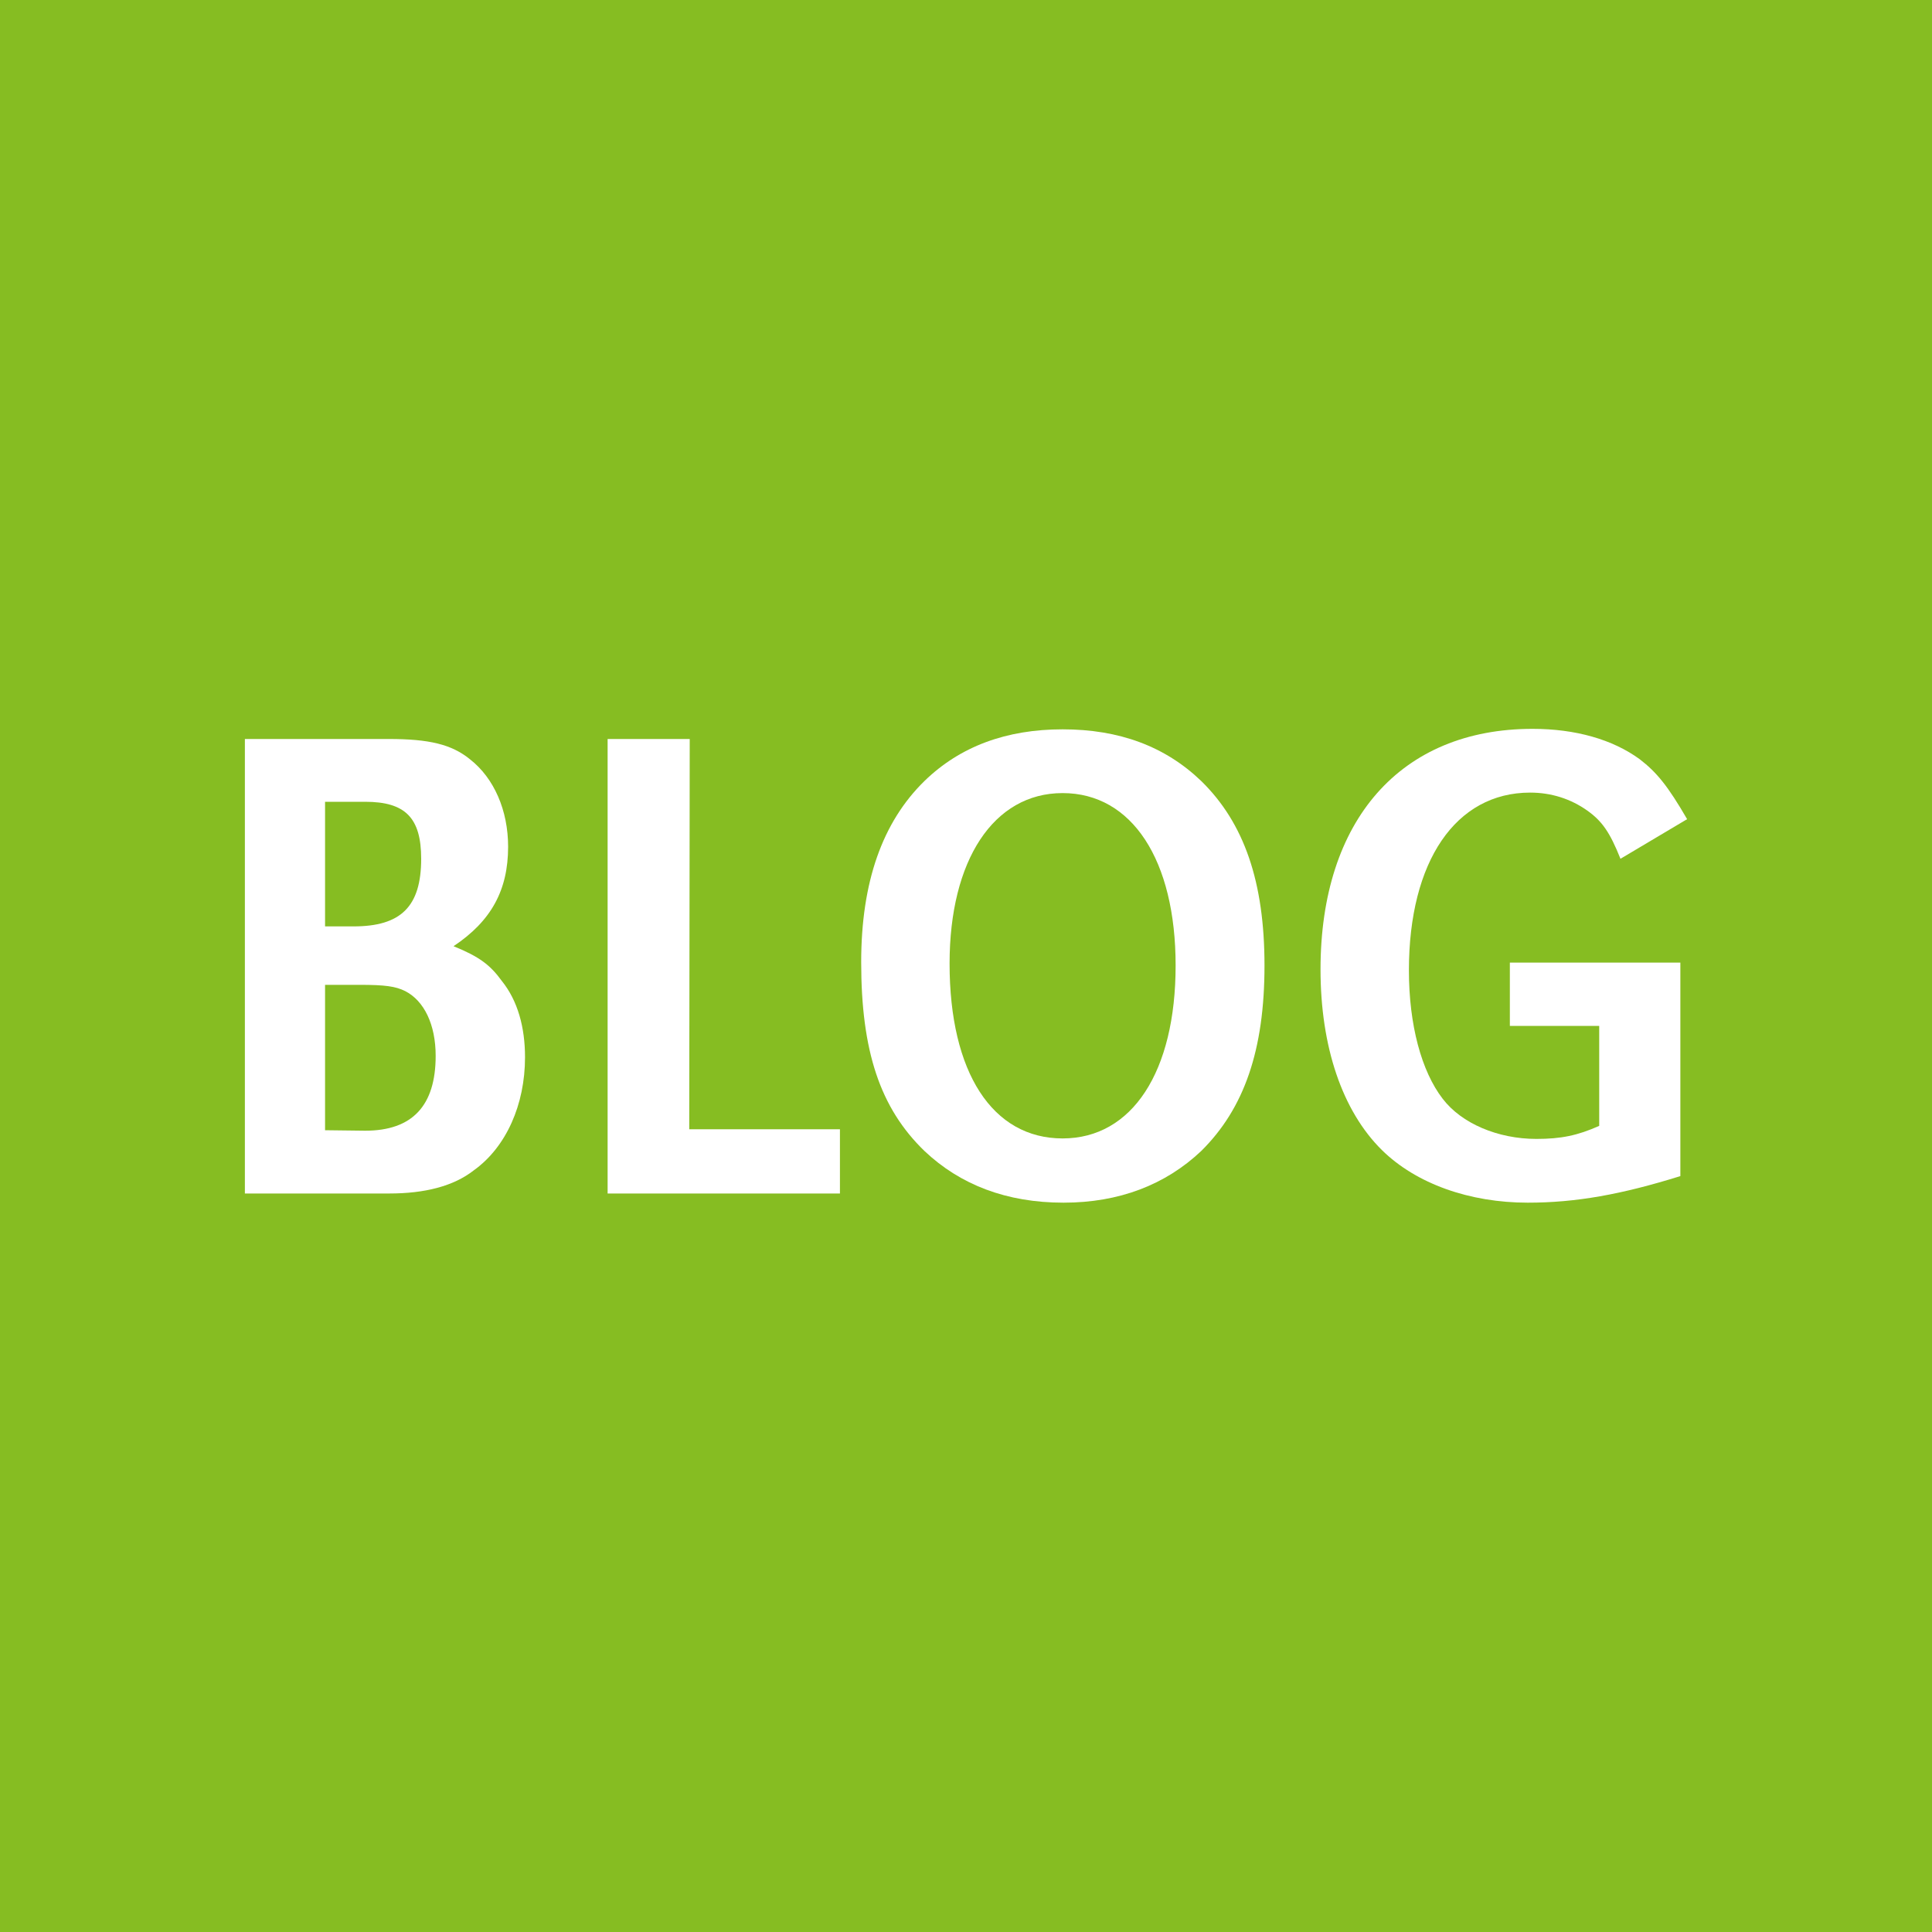 <svg xmlns="http://www.w3.org/2000/svg" xmlns:xlink="http://www.w3.org/1999/xlink" id="Ebene_1" x="0px" y="0px" viewBox="0 0 400 400" style="enable-background:new 0 0 400 400;" xml:space="preserve"><style type="text/css">	.st0{fill:#86BD22;}	.st1{enable-background:new    ;}	.st2{fill:#FFFFFF;}</style><g>	<rect class="st0" width="400" height="400"></rect>	<g>		<g>		</g>		<g class="st1">			<path class="st2" d="M50.7,153h29.8c8.3,0,13,1.1,16.8,4.2c5,3.9,7.9,10.6,7.9,18.1c0,9-3.5,15.4-11.3,20.6    c5.4,2.2,7.6,3.9,10,7.2c3.3,4.1,4.8,9.6,4.8,15.8c0,9.8-3.9,18.6-10.6,23.4c-4.2,3.3-10.2,4.8-17.5,4.8H50.7V153z M73.2,191.8    c9.8,0,14-4.1,14-14c0-8.5-3.3-11.8-11.6-11.8h-8.3v25.8H73.2z M75.6,234.1c9.8,0,14.6-5.2,14.6-15.5c0-6.5-2.4-11.4-6.3-13.4    c-2-1-4.2-1.3-9.4-1.3h-7.2V234L75.6,234.1L75.6,234.1z"></path>		</g>		<g class="st1">			<path class="st2" d="M142.7,233.8h31.2v13.3h-48.1V153h17L142.7,233.8L142.7,233.8z"></path>		</g>		<g class="st1">			<path class="st2" d="M248.7,161.7c8.9,8.7,13.1,20.9,13.1,38.2c0,17.5-4.2,29.6-13.1,38.4c-7.4,7-17,10.7-28.5,10.7    c-11.8,0-21.4-3.7-28.8-10.7c-9.2-8.9-13.1-20.7-13.1-39.1c0-16.6,4.4-29,13.1-37.5c7.4-7.2,17-10.7,28.6-10.7    C231.7,151,241.2,154.5,248.7,161.7z M196.6,199.5c0,22.6,8.9,36.2,23.4,36.2c14.4,0,23.4-13.8,23.4-35.8    c0-21.8-9-35.7-23.4-35.7C205.7,164.2,196.6,178.1,196.6,199.5z"></path>			<path class="st2" d="M347.9,199.5v44c-12.2,3.8-21.6,5.5-31.6,5.5c-12,0-23.1-3.9-30.2-10.9c-8.2-8.1-12.7-21.4-12.7-37.4    c0-30.9,16.6-49.8,43.9-49.8c8.9,0,16.6,2.2,22.2,6.3c3.5,2.7,5.8,5.5,9.8,12.4l-13.8,8.2c-2.2-5.5-3.8-7.8-6.9-10    c-3.4-2.4-7.4-3.7-11.8-3.7c-15.4,0-25.1,14.2-25.1,36.8c0,11.3,2.6,20.9,7,26.6c3.9,5.1,11.4,8.3,19.4,8.3c5.1,0,8.5-0.7,13-2.7    v-20.7h-18.5v-13.1h35.3V199.5z"></path>		</g>	</g></g></svg>